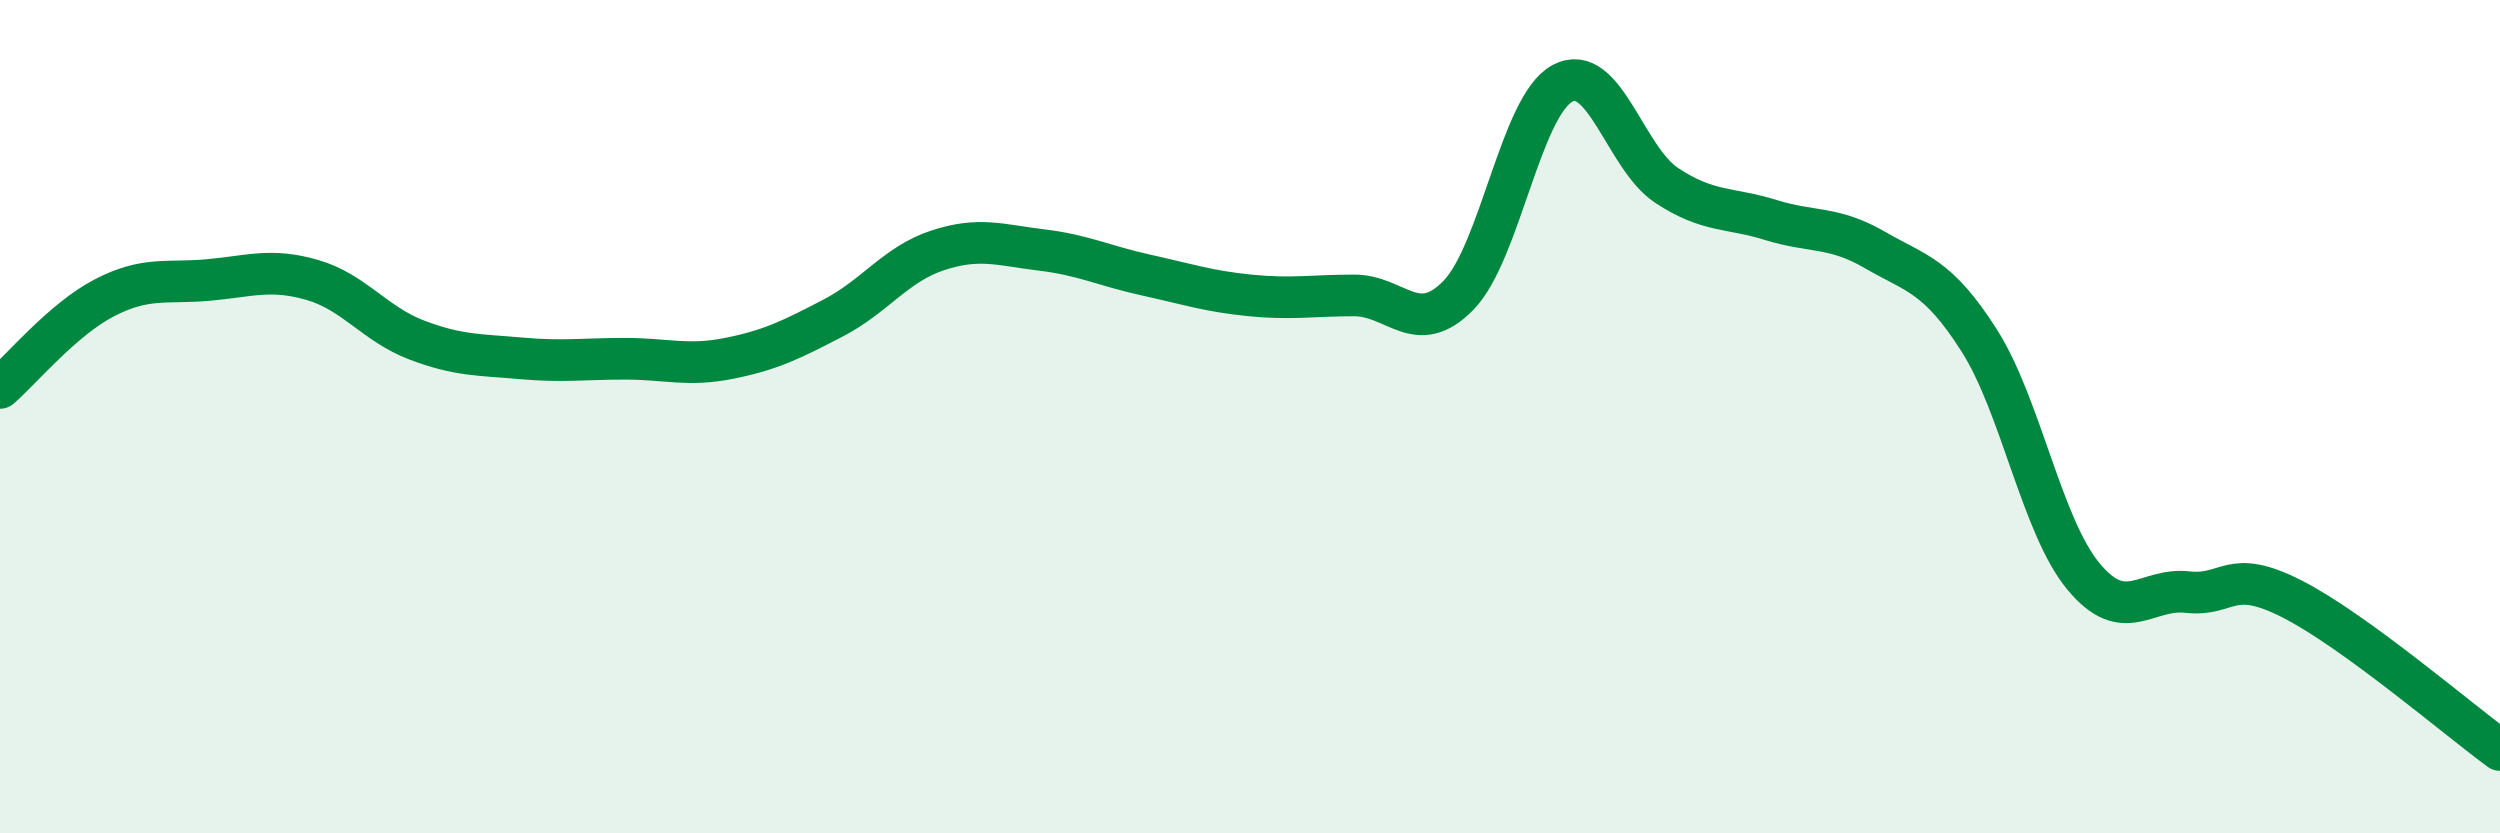 
    <svg width="60" height="20" viewBox="0 0 60 20" xmlns="http://www.w3.org/2000/svg">
      <path
        d="M 0,9.31 C 0.5,8.88 1.5,7.67 2.5,7.15 C 3.5,6.63 4,6.81 5,6.72 C 6,6.63 6.5,6.43 7.5,6.72 C 8.5,7.01 9,7.78 10,8.16 C 11,8.54 11.5,8.51 12.5,8.6 C 13.5,8.69 14,8.61 15,8.61 C 16,8.61 16.5,8.8 17.5,8.6 C 18.5,8.4 19,8.15 20,7.63 C 21,7.11 21.5,6.34 22.5,6.01 C 23.5,5.68 24,5.88 25,6 C 26,6.12 26.5,6.38 27.5,6.6 C 28.5,6.82 29,6.99 30,7.09 C 31,7.19 31.5,7.09 32.5,7.09 C 33.5,7.09 34,8.11 35,7.09 C 36,6.07 36.5,2.53 37.5,2 C 38.5,1.47 39,3.79 40,4.45 C 41,5.11 41.5,4.97 42.5,5.28 C 43.5,5.59 44,5.42 45,6 C 46,6.58 46.5,6.6 47.5,8.17 C 48.5,9.74 49,12.62 50,13.83 C 51,15.04 51.5,14.1 52.5,14.21 C 53.5,14.32 53.5,13.61 55,14.37 C 56.5,15.13 59,17.27 60,18L60 20L0 20Z"
        fill="#008740"
        opacity="0.1"
        stroke-linecap="round"
        stroke-linejoin="round"
      />
      <path
        d="M 0,9.31 C 0.5,8.88 1.5,7.67 2.5,7.15 C 3.5,6.63 4,6.81 5,6.72 C 6,6.63 6.5,6.43 7.5,6.72 C 8.5,7.01 9,7.78 10,8.16 C 11,8.54 11.5,8.51 12.5,8.6 C 13.5,8.69 14,8.61 15,8.61 C 16,8.61 16.5,8.8 17.5,8.6 C 18.5,8.4 19,8.15 20,7.63 C 21,7.11 21.5,6.34 22.5,6.01 C 23.5,5.68 24,5.88 25,6 C 26,6.12 26.5,6.38 27.5,6.6 C 28.5,6.82 29,6.99 30,7.09 C 31,7.19 31.5,7.09 32.5,7.09 C 33.5,7.09 34,8.11 35,7.09 C 36,6.07 36.5,2.53 37.5,2 C 38.5,1.47 39,3.79 40,4.45 C 41,5.11 41.5,4.97 42.5,5.28 C 43.5,5.59 44,5.42 45,6 C 46,6.58 46.5,6.6 47.5,8.17 C 48.5,9.74 49,12.62 50,13.83 C 51,15.04 51.5,14.1 52.5,14.21 C 53.5,14.32 53.5,13.61 55,14.37 C 56.5,15.13 59,17.27 60,18"
        stroke="#008740"
        stroke-width="1"
        fill="none"
        stroke-linecap="round"
        stroke-linejoin="round"
      />
    </svg>
  